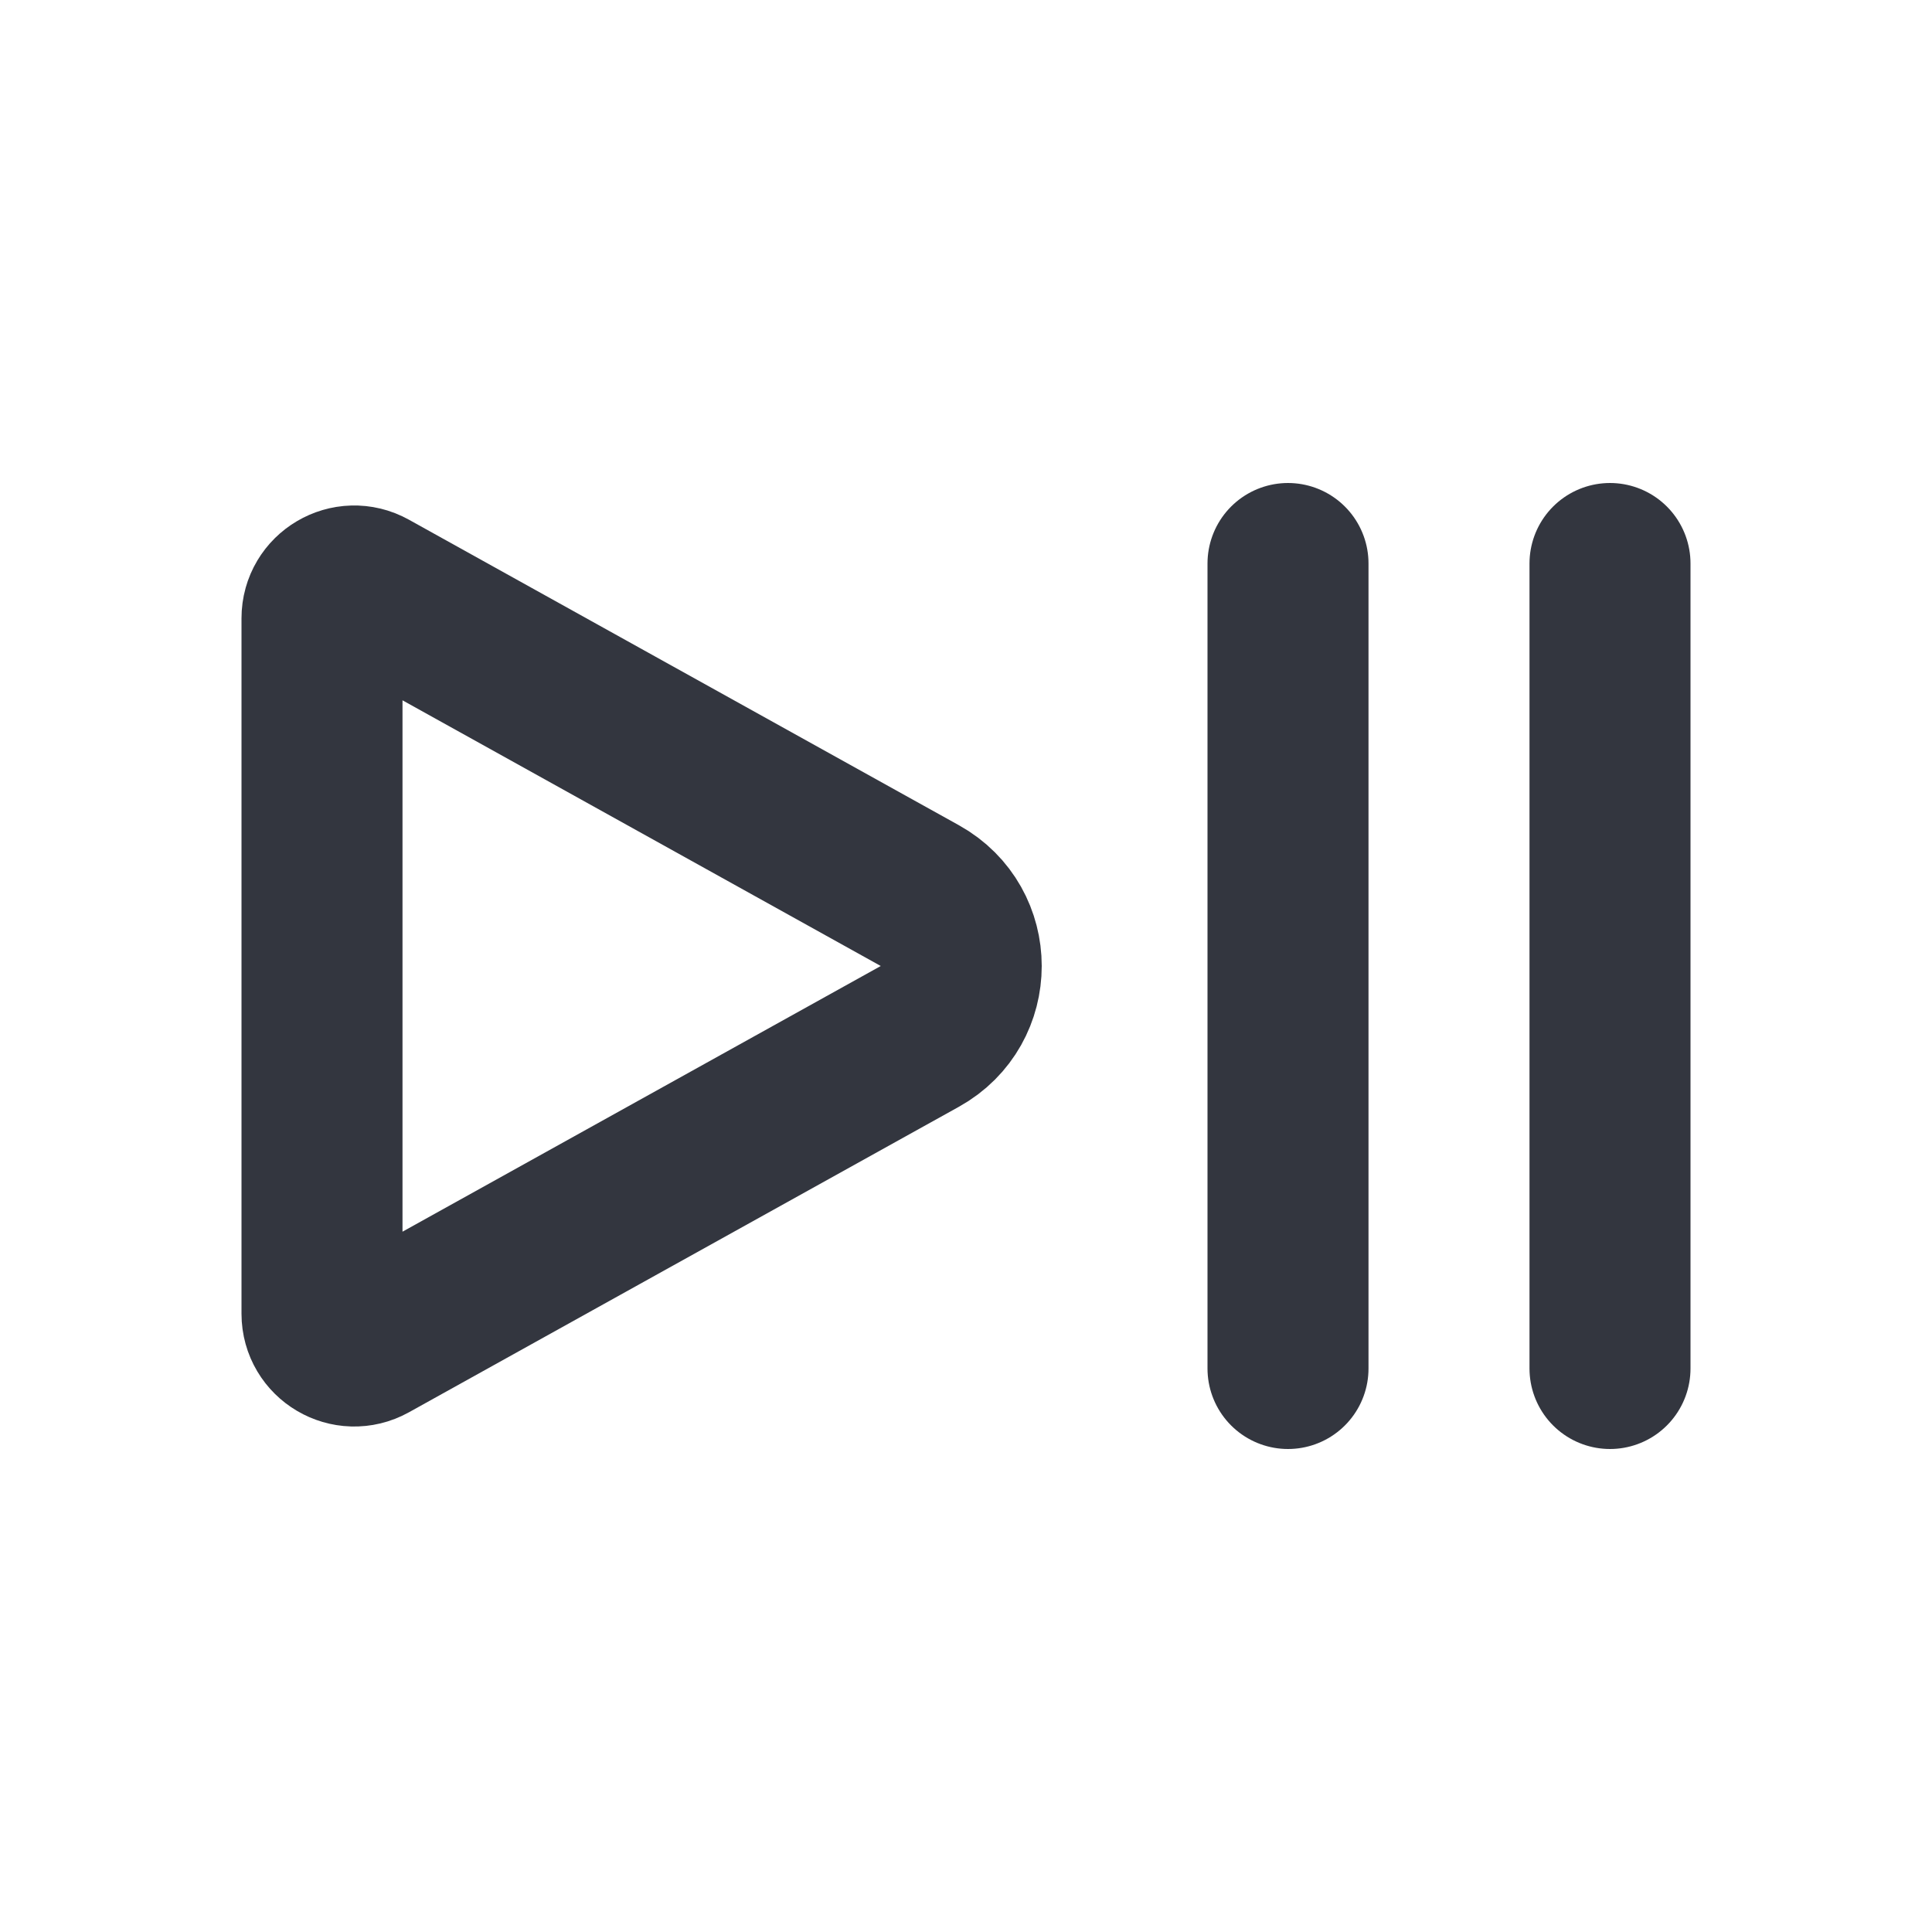<?xml version="1.0" encoding="utf-8"?><!-- Скачано с сайта svg4.ru / Downloaded from svg4.ru -->
<svg width="800px" height="800px" viewBox="0 0 24 24" fill="none" xmlns="http://www.w3.org/2000/svg">
<path d="M11.427 11.126L4.594 7.33C4.328 7.182 4 7.375 4 7.68V16.32C4 16.625 4.328 16.818 4.594 16.67L11.427 12.874C12.112 12.493 12.112 11.507 11.427 11.126Z" stroke="#33363F" stroke-width="2" stroke-linecap="round" stroke-linejoin="round"/>
<path d="M16 17L16 7" stroke="#33363F" stroke-width="2" stroke-linecap="round"/>
<path d="M20 17L20 7" stroke="#33363F" stroke-width="2" stroke-linecap="round"/>
</svg>